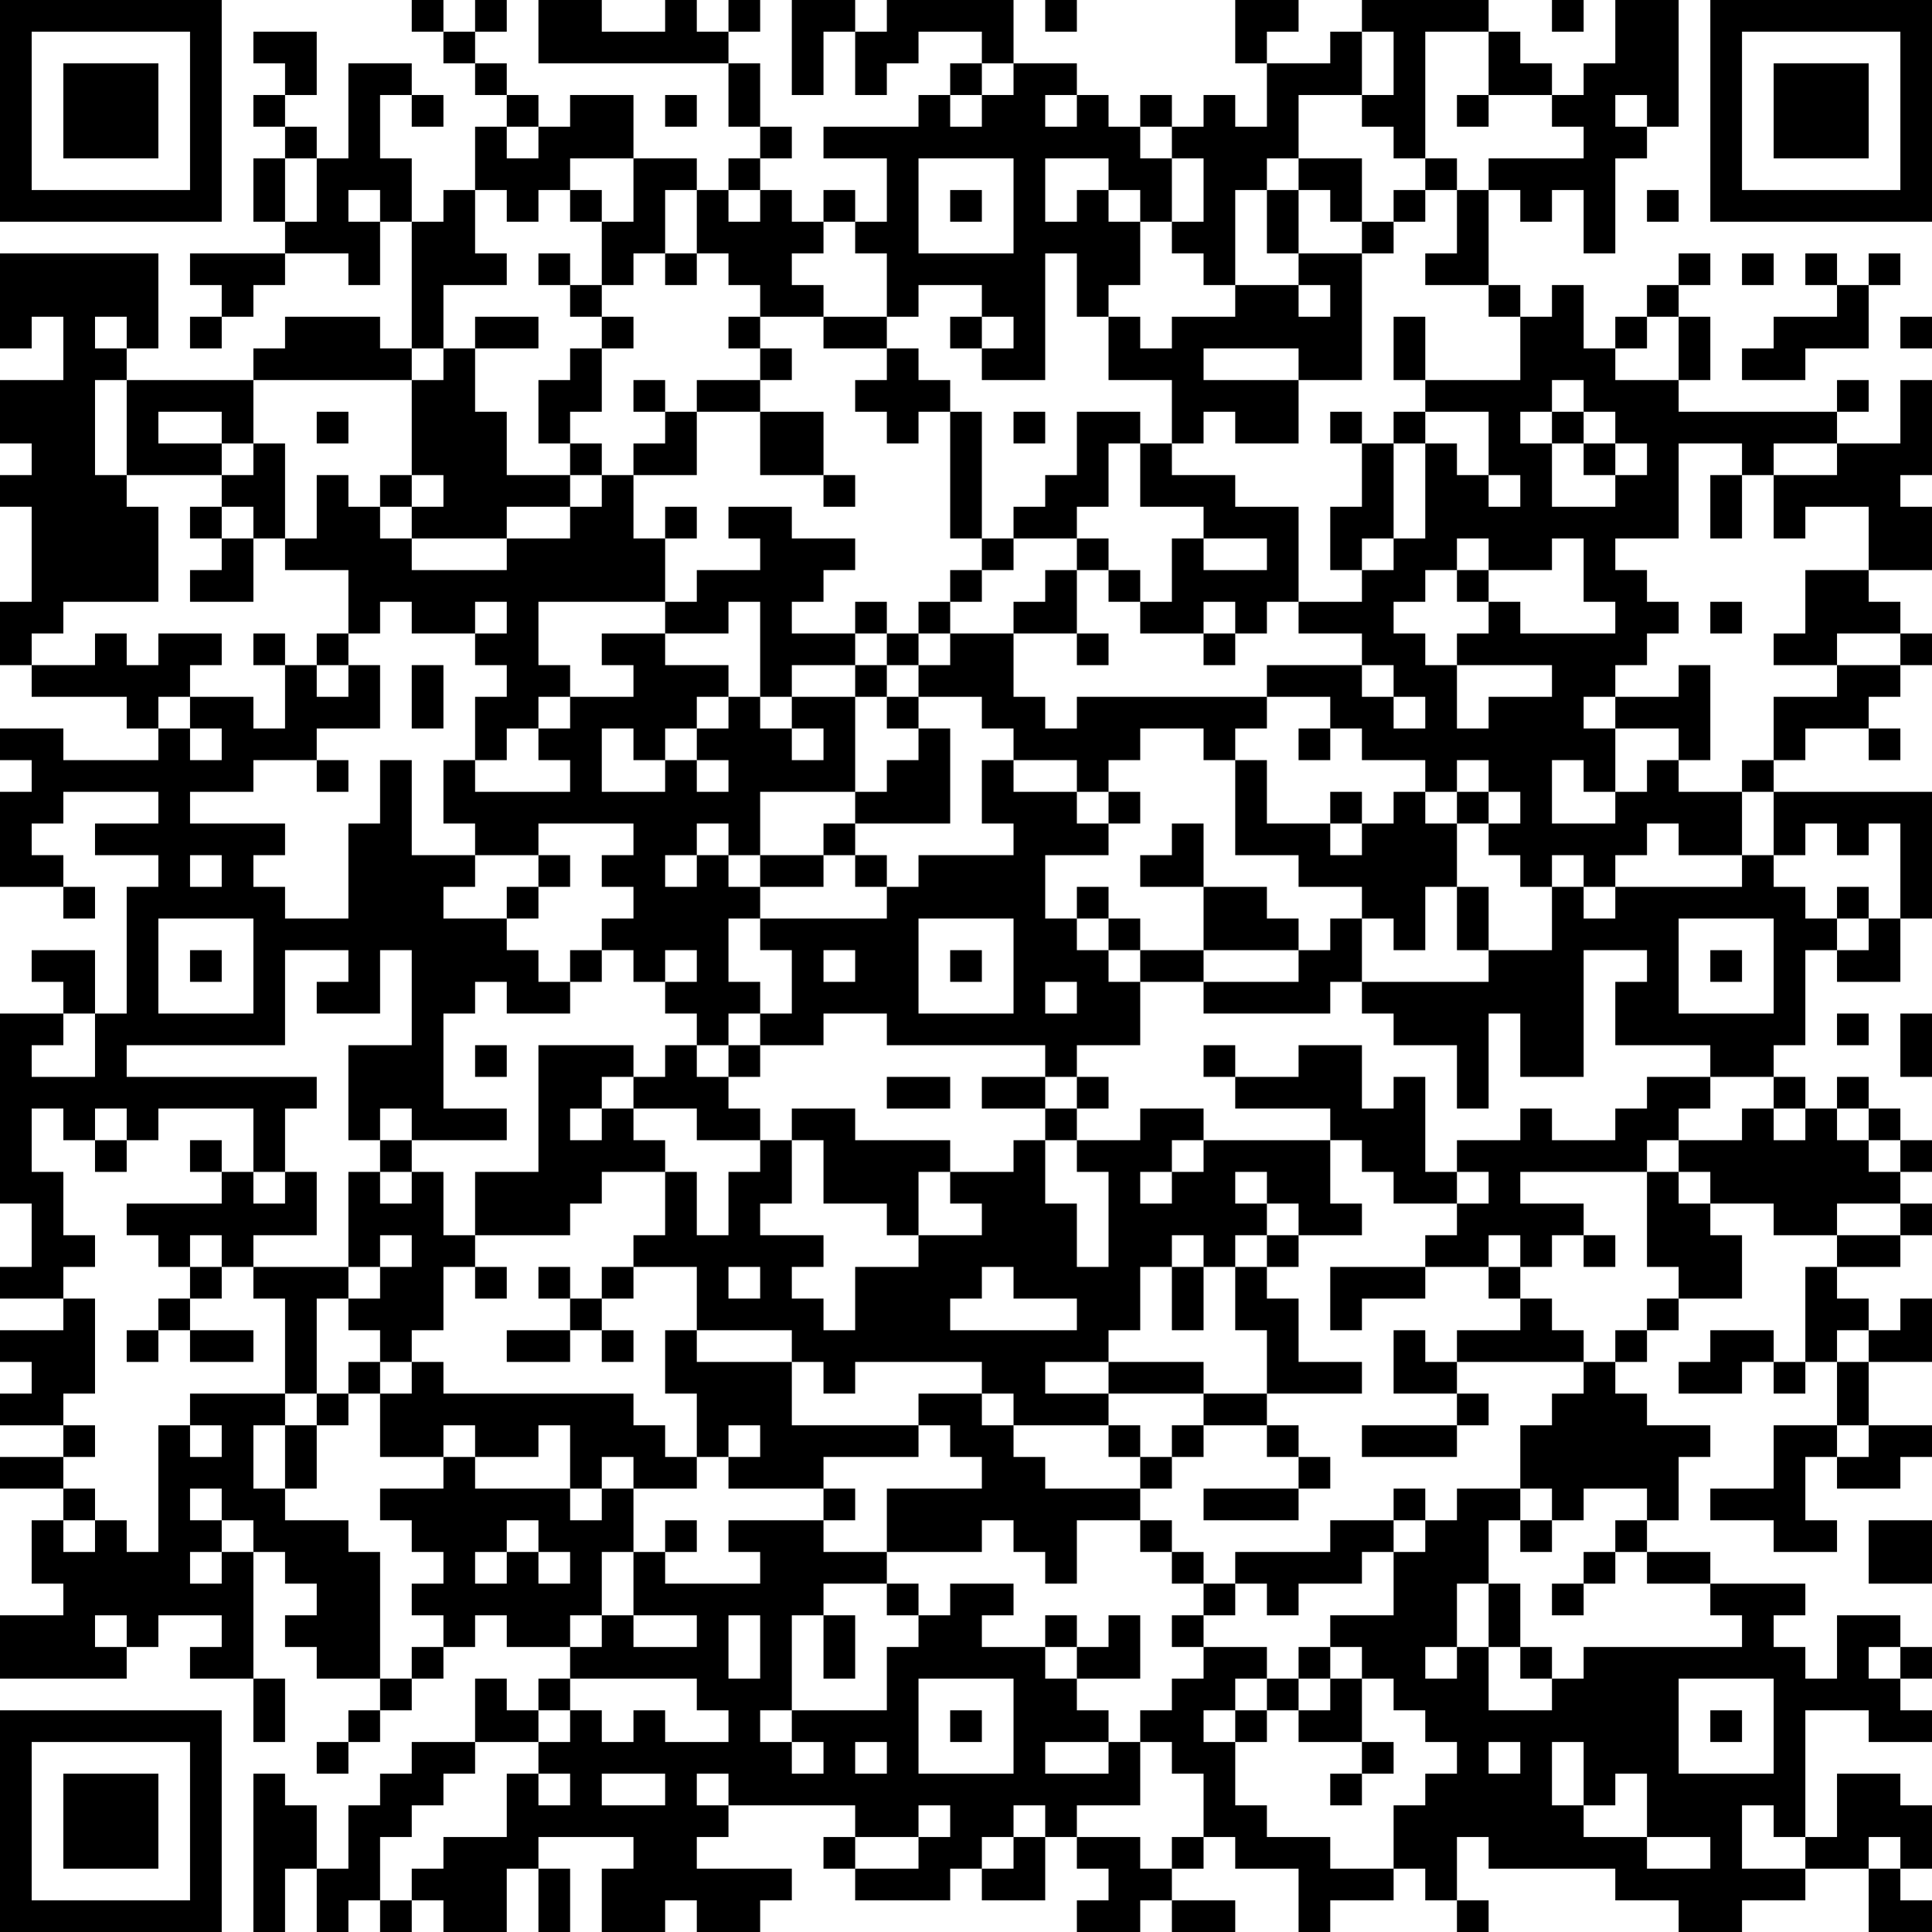 <?xml version="1.0" encoding="UTF-8"?>
<svg xmlns="http://www.w3.org/2000/svg" version="1.1" width="160" height="160" viewBox="0 0 160 160"><rect x="0" y="0" width="160" height="160" fill="#ffffff"/><g transform="scale(2.623)"><g transform="translate(0,0)"><path fill-rule="evenodd" d="M13 0L13 1L14 1L14 2L15 2L15 3L16 3L16 4L15 4L15 6L14 6L14 7L13 7L13 5L12 5L12 3L13 3L13 4L14 4L14 3L13 3L13 2L11 2L11 5L10 5L10 4L9 4L9 3L10 3L10 1L8 1L8 2L9 2L9 3L8 3L8 4L9 4L9 5L8 5L8 7L9 7L9 8L6 8L6 9L7 9L7 10L6 10L6 11L7 11L7 10L8 10L8 9L9 9L9 8L11 8L11 9L12 9L12 7L13 7L13 11L12 11L12 10L9 10L9 11L8 11L8 12L4 12L4 11L5 11L5 8L0 8L0 11L1 11L1 10L2 10L2 12L0 12L0 14L1 14L1 15L0 15L0 16L1 16L1 19L0 19L0 21L1 21L1 22L4 22L4 23L5 23L5 24L2 24L2 23L0 23L0 24L1 24L1 25L0 25L0 28L2 28L2 29L3 29L3 28L2 28L2 27L1 27L1 26L2 26L2 25L5 25L5 26L3 26L3 27L5 27L5 28L4 28L4 32L3 32L3 30L1 30L1 31L2 31L2 32L0 32L0 38L1 38L1 40L0 40L0 41L2 41L2 42L0 42L0 43L1 43L1 44L0 44L0 45L2 45L2 46L0 46L0 47L2 47L2 48L1 48L1 50L2 50L2 51L0 51L0 53L4 53L4 52L5 52L5 51L7 51L7 52L6 52L6 53L8 53L8 55L9 55L9 53L8 53L8 49L9 49L9 50L10 50L10 51L9 51L9 52L10 52L10 53L12 53L12 54L11 54L11 55L10 55L10 56L11 56L11 55L12 55L12 54L13 54L13 53L14 53L14 52L15 52L15 51L16 51L16 52L18 52L18 53L17 53L17 54L16 54L16 53L15 53L15 55L13 55L13 56L12 56L12 57L11 57L11 59L10 59L10 57L9 57L9 56L8 56L8 61L9 61L9 59L10 59L10 61L11 61L11 60L12 60L12 61L13 61L13 60L14 60L14 61L16 61L16 59L17 59L17 61L18 61L18 59L17 59L17 58L20 58L20 59L19 59L19 61L21 61L21 60L22 60L22 61L24 61L24 60L25 60L25 59L22 59L22 58L23 58L23 57L27 57L27 58L26 58L26 59L27 59L27 60L30 60L30 59L31 59L31 60L33 60L33 58L34 58L34 59L35 59L35 60L34 60L34 61L36 61L36 60L37 60L37 61L39 61L39 60L37 60L37 59L38 59L38 58L39 58L39 59L41 59L41 61L42 61L42 60L44 60L44 59L45 59L45 60L46 60L46 61L47 61L47 60L46 60L46 58L47 58L47 59L51 59L51 60L53 60L53 61L55 61L55 60L57 60L57 59L59 59L59 61L61 61L61 60L60 60L60 59L61 59L61 57L60 57L60 56L58 56L58 58L57 58L57 54L59 54L59 55L61 55L61 54L60 54L60 53L61 53L61 52L60 52L60 51L58 51L58 53L57 53L57 52L56 52L56 51L57 51L57 50L54 50L54 49L52 49L52 48L53 48L53 46L54 46L54 45L52 45L52 44L51 44L51 43L52 43L52 42L53 42L53 41L55 41L55 39L54 39L54 38L56 38L56 39L58 39L58 40L57 40L57 43L56 43L56 42L54 42L54 43L53 43L53 44L55 44L55 43L56 43L56 44L57 44L57 43L58 43L58 45L56 45L56 47L54 47L54 48L56 48L56 49L58 49L58 48L57 48L57 46L58 46L58 47L60 47L60 46L61 46L61 45L59 45L59 43L61 43L61 41L60 41L60 42L59 42L59 41L58 41L58 40L60 40L60 39L61 39L61 38L60 38L60 37L61 37L61 36L60 36L60 35L59 35L59 34L58 34L58 35L57 35L57 34L56 34L56 33L57 33L57 30L58 30L58 31L60 31L60 29L61 29L61 25L56 25L56 24L57 24L57 23L59 23L59 24L60 24L60 23L59 23L59 22L60 22L60 21L61 21L61 20L60 20L60 19L59 19L59 18L61 18L61 16L60 16L60 15L61 15L61 12L60 12L60 14L58 14L58 13L59 13L59 12L58 12L58 13L53 13L53 12L54 12L54 10L53 10L53 9L54 9L54 8L53 8L53 9L52 9L52 10L51 10L51 11L50 11L50 9L49 9L49 10L48 10L48 9L47 9L47 6L48 6L48 7L49 7L49 6L50 6L50 8L51 8L51 5L52 5L52 4L53 4L53 0L51 0L51 2L50 2L50 3L49 3L49 2L48 2L48 1L47 1L47 0L43 0L43 1L42 1L42 2L40 2L40 1L41 1L41 0L39 0L39 2L40 2L40 4L39 4L39 3L38 3L38 4L37 4L37 3L36 3L36 4L35 4L35 3L34 3L34 2L32 2L32 0L28 0L28 1L27 1L27 0L25 0L25 3L26 3L26 1L27 1L27 3L28 3L28 2L29 2L29 1L31 1L31 2L30 2L30 3L29 3L29 4L26 4L26 5L28 5L28 7L27 7L27 6L26 6L26 7L25 7L25 6L24 6L24 5L25 5L25 4L24 4L24 2L23 2L23 1L24 1L24 0L23 0L23 1L22 1L22 0L21 0L21 1L19 1L19 0L17 0L17 2L23 2L23 4L24 4L24 5L23 5L23 6L22 6L22 5L20 5L20 3L18 3L18 4L17 4L17 3L16 3L16 2L15 2L15 1L16 1L16 0L15 0L15 1L14 1L14 0ZM33 0L33 1L34 1L34 0ZM49 0L49 1L50 1L50 0ZM43 1L43 3L41 3L41 5L40 5L40 6L39 6L39 9L38 9L38 8L37 8L37 7L38 7L38 5L37 5L37 4L36 4L36 5L37 5L37 7L36 7L36 6L35 6L35 5L33 5L33 7L34 7L34 6L35 6L35 7L36 7L36 9L35 9L35 10L34 10L34 8L33 8L33 12L31 12L31 11L32 11L32 10L31 10L31 9L29 9L29 10L28 10L28 8L27 8L27 7L26 7L26 8L25 8L25 9L26 9L26 10L24 10L24 9L23 9L23 8L22 8L22 6L21 6L21 8L20 8L20 9L19 9L19 7L20 7L20 5L18 5L18 6L17 6L17 7L16 7L16 6L15 6L15 8L16 8L16 9L14 9L14 11L13 11L13 12L8 12L8 14L7 14L7 13L5 13L5 14L7 14L7 15L4 15L4 12L3 12L3 15L4 15L4 16L5 16L5 19L2 19L2 20L1 20L1 21L3 21L3 20L4 20L4 21L5 21L5 20L7 20L7 21L6 21L6 22L5 22L5 23L6 23L6 24L7 24L7 23L6 23L6 22L8 22L8 23L9 23L9 21L10 21L10 22L11 22L11 21L12 21L12 23L10 23L10 24L8 24L8 25L6 25L6 26L9 26L9 27L8 27L8 28L9 28L9 29L11 29L11 26L12 26L12 24L13 24L13 27L15 27L15 28L14 28L14 29L16 29L16 30L17 30L17 31L18 31L18 32L16 32L16 31L15 31L15 32L14 32L14 35L16 35L16 36L13 36L13 35L12 35L12 36L11 36L11 33L13 33L13 30L12 30L12 32L10 32L10 31L11 31L11 30L9 30L9 33L4 33L4 34L10 34L10 35L9 35L9 37L8 37L8 35L5 35L5 36L4 36L4 35L3 35L3 36L2 36L2 35L1 35L1 37L2 37L2 39L3 39L3 40L2 40L2 41L3 41L3 44L2 44L2 45L3 45L3 46L2 46L2 47L3 47L3 48L2 48L2 49L3 49L3 48L4 48L4 49L5 49L5 45L6 45L6 46L7 46L7 45L6 45L6 44L9 44L9 45L8 45L8 47L9 47L9 48L11 48L11 49L12 49L12 53L13 53L13 52L14 52L14 51L13 51L13 50L14 50L14 49L13 49L13 48L12 48L12 47L14 47L14 46L15 46L15 47L18 47L18 48L19 48L19 47L20 47L20 49L19 49L19 51L18 51L18 52L19 52L19 51L20 51L20 52L22 52L22 51L20 51L20 49L21 49L21 50L24 50L24 49L23 49L23 48L26 48L26 49L28 49L28 50L26 50L26 51L25 51L25 54L24 54L24 55L25 55L25 56L26 56L26 55L25 55L25 54L28 54L28 52L29 52L29 51L30 51L30 50L32 50L32 51L31 51L31 52L33 52L33 53L34 53L34 54L35 54L35 55L33 55L33 56L35 56L35 55L36 55L36 57L34 57L34 58L36 58L36 59L37 59L37 58L38 58L38 56L37 56L37 55L36 55L36 54L37 54L37 53L38 53L38 52L40 52L40 53L39 53L39 54L38 54L38 55L39 55L39 57L40 57L40 58L42 58L42 59L44 59L44 57L45 57L45 56L46 56L46 55L45 55L45 54L44 54L44 53L43 53L43 52L42 52L42 51L44 51L44 49L45 49L45 48L46 48L46 47L48 47L48 48L47 48L47 50L46 50L46 52L45 52L45 53L46 53L46 52L47 52L47 54L49 54L49 53L50 53L50 52L55 52L55 51L54 51L54 50L52 50L52 49L51 49L51 48L52 48L52 47L50 47L50 48L49 48L49 47L48 47L48 45L49 45L49 44L50 44L50 43L51 43L51 42L52 42L52 41L53 41L53 40L52 40L52 37L53 37L53 38L54 38L54 37L53 37L53 36L55 36L55 35L56 35L56 36L57 36L57 35L56 35L56 34L54 34L54 33L51 33L51 31L52 31L52 30L50 30L50 34L48 34L48 32L47 32L47 35L46 35L46 33L44 33L44 32L43 32L43 31L47 31L47 30L49 30L49 28L50 28L50 29L51 29L51 28L55 28L55 27L56 27L56 28L57 28L57 29L58 29L58 30L59 30L59 29L60 29L60 26L59 26L59 27L58 27L58 26L57 26L57 27L56 27L56 25L55 25L55 24L56 24L56 22L58 22L58 21L60 21L60 20L58 20L58 21L56 21L56 20L57 20L57 18L59 18L59 16L57 16L57 17L56 17L56 15L58 15L58 14L56 14L56 15L55 15L55 14L53 14L53 17L51 17L51 18L52 18L52 19L53 19L53 20L52 20L52 21L51 21L51 22L50 22L50 23L51 23L51 25L50 25L50 24L49 24L49 26L51 26L51 25L52 25L52 24L53 24L53 25L55 25L55 27L53 27L53 26L52 26L52 27L51 27L51 28L50 28L50 27L49 27L49 28L48 28L48 27L47 27L47 26L48 26L48 25L47 25L47 24L46 24L46 25L45 25L45 24L43 24L43 23L42 23L42 22L40 22L40 21L43 21L43 22L44 22L44 23L45 23L45 22L44 22L44 21L43 21L43 20L41 20L41 19L43 19L43 18L44 18L44 17L45 17L45 14L46 14L46 15L47 15L47 16L48 16L48 15L47 15L47 13L45 13L45 12L48 12L48 10L47 10L47 9L45 9L45 8L46 8L46 6L47 6L47 5L50 5L50 4L49 4L49 3L47 3L47 1L45 1L45 5L44 5L44 4L43 4L43 3L44 3L44 1ZM31 2L31 3L30 3L30 4L31 4L31 3L32 3L32 2ZM21 3L21 4L22 4L22 3ZM33 3L33 4L34 4L34 3ZM46 3L46 4L47 4L47 3ZM51 3L51 4L52 4L52 3ZM16 4L16 5L17 5L17 4ZM9 5L9 7L10 7L10 5ZM29 5L29 8L32 8L32 5ZM41 5L41 6L40 6L40 8L41 8L41 9L39 9L39 10L37 10L37 11L36 11L36 10L35 10L35 12L37 12L37 14L36 14L36 13L34 13L34 15L33 15L33 16L32 16L32 17L31 17L31 13L30 13L30 12L29 12L29 11L28 11L28 10L26 10L26 11L28 11L28 12L27 12L27 13L28 13L28 14L29 14L29 13L30 13L30 17L31 17L31 18L30 18L30 19L29 19L29 20L28 20L28 19L27 19L27 20L25 20L25 19L26 19L26 18L27 18L27 17L25 17L25 16L23 16L23 17L24 17L24 18L22 18L22 19L21 19L21 17L22 17L22 16L21 16L21 17L20 17L20 15L22 15L22 13L24 13L24 15L26 15L26 16L27 16L27 15L26 15L26 13L24 13L24 12L25 12L25 11L24 11L24 10L23 10L23 11L24 11L24 12L22 12L22 13L21 13L21 12L20 12L20 13L21 13L21 14L20 14L20 15L19 15L19 14L18 14L18 13L19 13L19 11L20 11L20 10L19 10L19 9L18 9L18 8L17 8L17 9L18 9L18 10L19 10L19 11L18 11L18 12L17 12L17 14L18 14L18 15L16 15L16 13L15 13L15 11L17 11L17 10L15 10L15 11L14 11L14 12L13 12L13 15L12 15L12 16L11 16L11 15L10 15L10 17L9 17L9 14L8 14L8 15L7 15L7 16L6 16L6 17L7 17L7 18L6 18L6 19L8 19L8 17L9 17L9 18L11 18L11 20L10 20L10 21L11 21L11 20L12 20L12 19L13 19L13 20L15 20L15 21L16 21L16 22L15 22L15 24L14 24L14 26L15 26L15 27L17 27L17 28L16 28L16 29L17 29L17 28L18 28L18 27L17 27L17 26L20 26L20 27L19 27L19 28L20 28L20 29L19 29L19 30L18 30L18 31L19 31L19 30L20 30L20 31L21 31L21 32L22 32L22 33L21 33L21 34L20 34L20 33L17 33L17 37L15 37L15 39L14 39L14 37L13 37L13 36L12 36L12 37L11 37L11 40L8 40L8 39L10 39L10 37L9 37L9 38L8 38L8 37L7 37L7 36L6 36L6 37L7 37L7 38L4 38L4 39L5 39L5 40L6 40L6 41L5 41L5 42L4 42L4 43L5 43L5 42L6 42L6 43L8 43L8 42L6 42L6 41L7 41L7 40L8 40L8 41L9 41L9 44L10 44L10 45L9 45L9 47L10 47L10 45L11 45L11 44L12 44L12 46L14 46L14 45L15 45L15 46L17 46L17 45L18 45L18 47L19 47L19 46L20 46L20 47L22 47L22 46L23 46L23 47L26 47L26 48L27 48L27 47L26 47L26 46L29 46L29 45L30 45L30 46L31 46L31 47L28 47L28 49L31 49L31 48L32 48L32 49L33 49L33 50L34 50L34 48L36 48L36 49L37 49L37 50L38 50L38 51L37 51L37 52L38 52L38 51L39 51L39 50L40 50L40 51L41 51L41 50L43 50L43 49L44 49L44 48L45 48L45 47L44 47L44 48L42 48L42 49L39 49L39 50L38 50L38 49L37 49L37 48L36 48L36 47L37 47L37 46L38 46L38 45L40 45L40 46L41 46L41 47L38 47L38 48L41 48L41 47L42 47L42 46L41 46L41 45L40 45L40 44L43 44L43 43L41 43L41 41L40 41L40 40L41 40L41 39L43 39L43 38L42 38L42 36L43 36L43 37L44 37L44 38L46 38L46 39L45 39L45 40L42 40L42 42L43 42L43 41L45 41L45 40L47 40L47 41L48 41L48 42L46 42L46 43L45 43L45 42L44 42L44 44L46 44L46 45L43 45L43 46L46 46L46 45L47 45L47 44L46 44L46 43L50 43L50 42L49 42L49 41L48 41L48 40L49 40L49 39L50 39L50 40L51 40L51 39L50 39L50 38L48 38L48 37L52 37L52 36L53 36L53 35L54 35L54 34L52 34L52 35L51 35L51 36L49 36L49 35L48 35L48 36L46 36L46 37L45 37L45 34L44 34L44 35L43 35L43 33L41 33L41 34L39 34L39 33L38 33L38 34L39 34L39 35L42 35L42 36L38 36L38 35L36 35L36 36L34 36L34 35L35 35L35 34L34 34L34 33L36 33L36 31L38 31L38 32L42 32L42 31L43 31L43 29L44 29L44 30L45 30L45 28L46 28L46 30L47 30L47 28L46 28L46 26L47 26L47 25L46 25L46 26L45 26L45 25L44 25L44 26L43 26L43 25L42 25L42 26L40 26L40 24L39 24L39 23L40 23L40 22L34 22L34 23L33 23L33 22L32 22L32 20L34 20L34 21L35 21L35 20L34 20L34 18L35 18L35 19L36 19L36 20L38 20L38 21L39 21L39 20L40 20L40 19L41 19L41 16L39 16L39 15L37 15L37 14L38 14L38 13L39 13L39 14L41 14L41 12L43 12L43 8L44 8L44 7L45 7L45 6L46 6L46 5L45 5L45 6L44 6L44 7L43 7L43 5ZM11 6L11 7L12 7L12 6ZM18 6L18 7L19 7L19 6ZM23 6L23 7L24 7L24 6ZM30 6L30 7L31 7L31 6ZM41 6L41 8L43 8L43 7L42 7L42 6ZM52 6L52 7L53 7L53 6ZM21 8L21 9L22 9L22 8ZM55 8L55 9L56 9L56 8ZM57 8L57 9L58 9L58 10L56 10L56 11L55 11L55 12L57 12L57 11L59 11L59 9L60 9L60 8L59 8L59 9L58 9L58 8ZM41 9L41 10L42 10L42 9ZM3 10L3 11L4 11L4 10ZM30 10L30 11L31 11L31 10ZM44 10L44 12L45 12L45 10ZM52 10L52 11L51 11L51 12L53 12L53 10ZM60 10L60 11L61 11L61 10ZM38 11L38 12L41 12L41 11ZM49 12L49 13L48 13L48 14L49 14L49 16L51 16L51 15L52 15L52 14L51 14L51 13L50 13L50 12ZM10 13L10 14L11 14L11 13ZM32 13L32 14L33 14L33 13ZM42 13L42 14L43 14L43 16L42 16L42 18L43 18L43 17L44 17L44 14L45 14L45 13L44 13L44 14L43 14L43 13ZM49 13L49 14L50 14L50 15L51 15L51 14L50 14L50 13ZM35 14L35 16L34 16L34 17L32 17L32 18L31 18L31 19L30 19L30 20L29 20L29 21L28 21L28 20L27 20L27 21L25 21L25 22L24 22L24 19L23 19L23 20L21 20L21 19L17 19L17 21L18 21L18 22L17 22L17 23L16 23L16 24L15 24L15 25L18 25L18 24L17 24L17 23L18 23L18 22L20 22L20 21L19 21L19 20L21 20L21 21L23 21L23 22L22 22L22 23L21 23L21 24L20 24L20 23L19 23L19 25L21 25L21 24L22 24L22 25L23 25L23 24L22 24L22 23L23 23L23 22L24 22L24 23L25 23L25 24L26 24L26 23L25 23L25 22L27 22L27 25L24 25L24 27L23 27L23 26L22 26L22 27L21 27L21 28L22 28L22 27L23 27L23 28L24 28L24 29L23 29L23 31L24 31L24 32L23 32L23 33L22 33L22 34L23 34L23 35L24 35L24 36L22 36L22 35L20 35L20 34L19 34L19 35L18 35L18 36L19 36L19 35L20 35L20 36L21 36L21 37L19 37L19 38L18 38L18 39L15 39L15 40L14 40L14 42L13 42L13 43L12 43L12 42L11 42L11 41L12 41L12 40L13 40L13 39L12 39L12 40L11 40L11 41L10 41L10 44L11 44L11 43L12 43L12 44L13 44L13 43L14 43L14 44L20 44L20 45L21 45L21 46L22 46L22 44L21 44L21 42L22 42L22 43L25 43L25 45L29 45L29 44L31 44L31 45L32 45L32 46L33 46L33 47L36 47L36 46L37 46L37 45L38 45L38 44L40 44L40 42L39 42L39 40L40 40L40 39L41 39L41 38L40 38L40 37L39 37L39 38L40 38L40 39L39 39L39 40L38 40L38 39L37 39L37 40L36 40L36 42L35 42L35 43L33 43L33 44L35 44L35 45L32 45L32 44L31 44L31 43L27 43L27 44L26 44L26 43L25 43L25 42L22 42L22 40L20 40L20 39L21 39L21 37L22 37L22 39L23 39L23 37L24 37L24 36L25 36L25 38L24 38L24 39L26 39L26 40L25 40L25 41L26 41L26 42L27 42L27 40L29 40L29 39L31 39L31 38L30 38L30 37L32 37L32 36L33 36L33 38L34 38L34 40L35 40L35 37L34 37L34 36L33 36L33 35L34 35L34 34L33 34L33 33L28 33L28 32L26 32L26 33L24 33L24 32L25 32L25 30L24 30L24 29L28 29L28 28L29 28L29 27L32 27L32 26L31 26L31 24L32 24L32 25L34 25L34 26L35 26L35 27L33 27L33 29L34 29L34 30L35 30L35 31L36 31L36 30L38 30L38 31L41 31L41 30L42 30L42 29L43 29L43 28L41 28L41 27L39 27L39 24L38 24L38 23L36 23L36 24L35 24L35 25L34 25L34 24L32 24L32 23L31 23L31 22L29 22L29 21L30 21L30 20L32 20L32 19L33 19L33 18L34 18L34 17L35 17L35 18L36 18L36 19L37 19L37 17L38 17L38 18L40 18L40 17L38 17L38 16L36 16L36 14ZM13 15L13 16L12 16L12 17L13 17L13 18L16 18L16 17L18 17L18 16L19 16L19 15L18 15L18 16L16 16L16 17L13 17L13 16L14 16L14 15ZM54 15L54 17L55 17L55 15ZM7 16L7 17L8 17L8 16ZM46 17L46 18L45 18L45 19L44 19L44 20L45 20L45 21L46 21L46 23L47 23L47 22L49 22L49 21L46 21L46 20L47 20L47 19L48 19L48 20L51 20L51 19L50 19L50 17L49 17L49 18L47 18L47 17ZM46 18L46 19L47 19L47 18ZM15 19L15 20L16 20L16 19ZM38 19L38 20L39 20L39 19ZM54 19L54 20L55 20L55 19ZM8 20L8 21L9 21L9 20ZM13 21L13 23L14 23L14 21ZM27 21L27 22L28 22L28 23L29 23L29 24L28 24L28 25L27 25L27 26L26 26L26 27L24 27L24 28L26 28L26 27L27 27L27 28L28 28L28 27L27 27L27 26L30 26L30 23L29 23L29 22L28 22L28 21ZM53 21L53 22L51 22L51 23L53 23L53 24L54 24L54 21ZM41 23L41 24L42 24L42 23ZM10 24L10 25L11 25L11 24ZM35 25L35 26L36 26L36 25ZM37 26L37 27L36 27L36 28L38 28L38 30L41 30L41 29L40 29L40 28L38 28L38 26ZM42 26L42 27L43 27L43 26ZM6 27L6 28L7 28L7 27ZM34 28L34 29L35 29L35 30L36 30L36 29L35 29L35 28ZM58 28L58 29L59 29L59 28ZM5 29L5 32L8 32L8 29ZM29 29L29 32L32 32L32 29ZM53 29L53 32L56 32L56 29ZM6 30L6 31L7 31L7 30ZM21 30L21 31L22 31L22 30ZM26 30L26 31L27 31L27 30ZM30 30L30 31L31 31L31 30ZM54 30L54 31L55 31L55 30ZM33 31L33 32L34 32L34 31ZM2 32L2 33L1 33L1 34L3 34L3 32ZM58 32L58 33L59 33L59 32ZM60 32L60 34L61 34L61 32ZM15 33L15 34L16 34L16 33ZM23 33L23 34L24 34L24 33ZM28 34L28 35L30 35L30 34ZM31 34L31 35L33 35L33 34ZM25 35L25 36L26 36L26 38L28 38L28 39L29 39L29 37L30 37L30 36L27 36L27 35ZM58 35L58 36L59 36L59 37L60 37L60 36L59 36L59 35ZM3 36L3 37L4 37L4 36ZM37 36L37 37L36 37L36 38L37 38L37 37L38 37L38 36ZM12 37L12 38L13 38L13 37ZM46 37L46 38L47 38L47 37ZM58 38L58 39L60 39L60 38ZM6 39L6 40L7 40L7 39ZM47 39L47 40L48 40L48 39ZM15 40L15 41L16 41L16 40ZM17 40L17 41L18 41L18 42L16 42L16 43L18 43L18 42L19 42L19 43L20 43L20 42L19 42L19 41L20 41L20 40L19 40L19 41L18 41L18 40ZM23 40L23 41L24 41L24 40ZM31 40L31 41L30 41L30 42L34 42L34 41L32 41L32 40ZM37 40L37 42L38 42L38 40ZM58 42L58 43L59 43L59 42ZM35 43L35 44L38 44L38 43ZM23 45L23 46L24 46L24 45ZM35 45L35 46L36 46L36 45ZM58 45L58 46L59 46L59 45ZM6 47L6 48L7 48L7 49L6 49L6 50L7 50L7 49L8 49L8 48L7 48L7 47ZM16 48L16 49L15 49L15 50L16 50L16 49L17 49L17 50L18 50L18 49L17 49L17 48ZM21 48L21 49L22 49L22 48ZM48 48L48 49L49 49L49 48ZM59 48L59 50L61 50L61 48ZM50 49L50 50L49 50L49 51L50 51L50 50L51 50L51 49ZM28 50L28 51L29 51L29 50ZM47 50L47 52L48 52L48 53L49 53L49 52L48 52L48 50ZM3 51L3 52L4 52L4 51ZM23 51L23 53L24 53L24 51ZM26 51L26 53L27 53L27 51ZM33 51L33 52L34 52L34 53L36 53L36 51L35 51L35 52L34 52L34 51ZM41 52L41 53L40 53L40 54L39 54L39 55L40 55L40 54L41 54L41 55L43 55L43 56L42 56L42 57L43 57L43 56L44 56L44 55L43 55L43 53L42 53L42 52ZM59 52L59 53L60 53L60 52ZM18 53L18 54L17 54L17 55L15 55L15 56L14 56L14 57L13 57L13 58L12 58L12 60L13 60L13 59L14 59L14 58L16 58L16 56L17 56L17 57L18 57L18 56L17 56L17 55L18 55L18 54L19 54L19 55L20 55L20 54L21 54L21 55L23 55L23 54L22 54L22 53ZM29 53L29 56L32 56L32 53ZM41 53L41 54L42 54L42 53ZM53 53L53 56L56 56L56 53ZM30 54L30 55L31 55L31 54ZM54 54L54 55L55 55L55 54ZM27 55L27 56L28 56L28 55ZM47 55L47 56L48 56L48 55ZM49 55L49 57L50 57L50 58L52 58L52 59L54 59L54 58L52 58L52 56L51 56L51 57L50 57L50 55ZM19 56L19 57L21 57L21 56ZM22 56L22 57L23 57L23 56ZM29 57L29 58L27 58L27 59L29 59L29 58L30 58L30 57ZM32 57L32 58L31 58L31 59L32 59L32 58L33 58L33 57ZM55 57L55 59L57 59L57 58L56 58L56 57ZM59 58L59 59L60 59L60 58ZM0 0L0 7L7 7L7 0ZM1 1L1 6L6 6L6 1ZM2 2L2 5L5 5L5 2ZM54 0L54 7L61 7L61 0ZM55 1L55 6L60 6L60 1ZM56 2L56 5L59 5L59 2ZM0 54L0 61L7 61L7 54ZM1 55L1 60L6 60L6 55ZM2 56L2 59L5 59L5 56Z" fill="#000000"/></g></g></svg>
